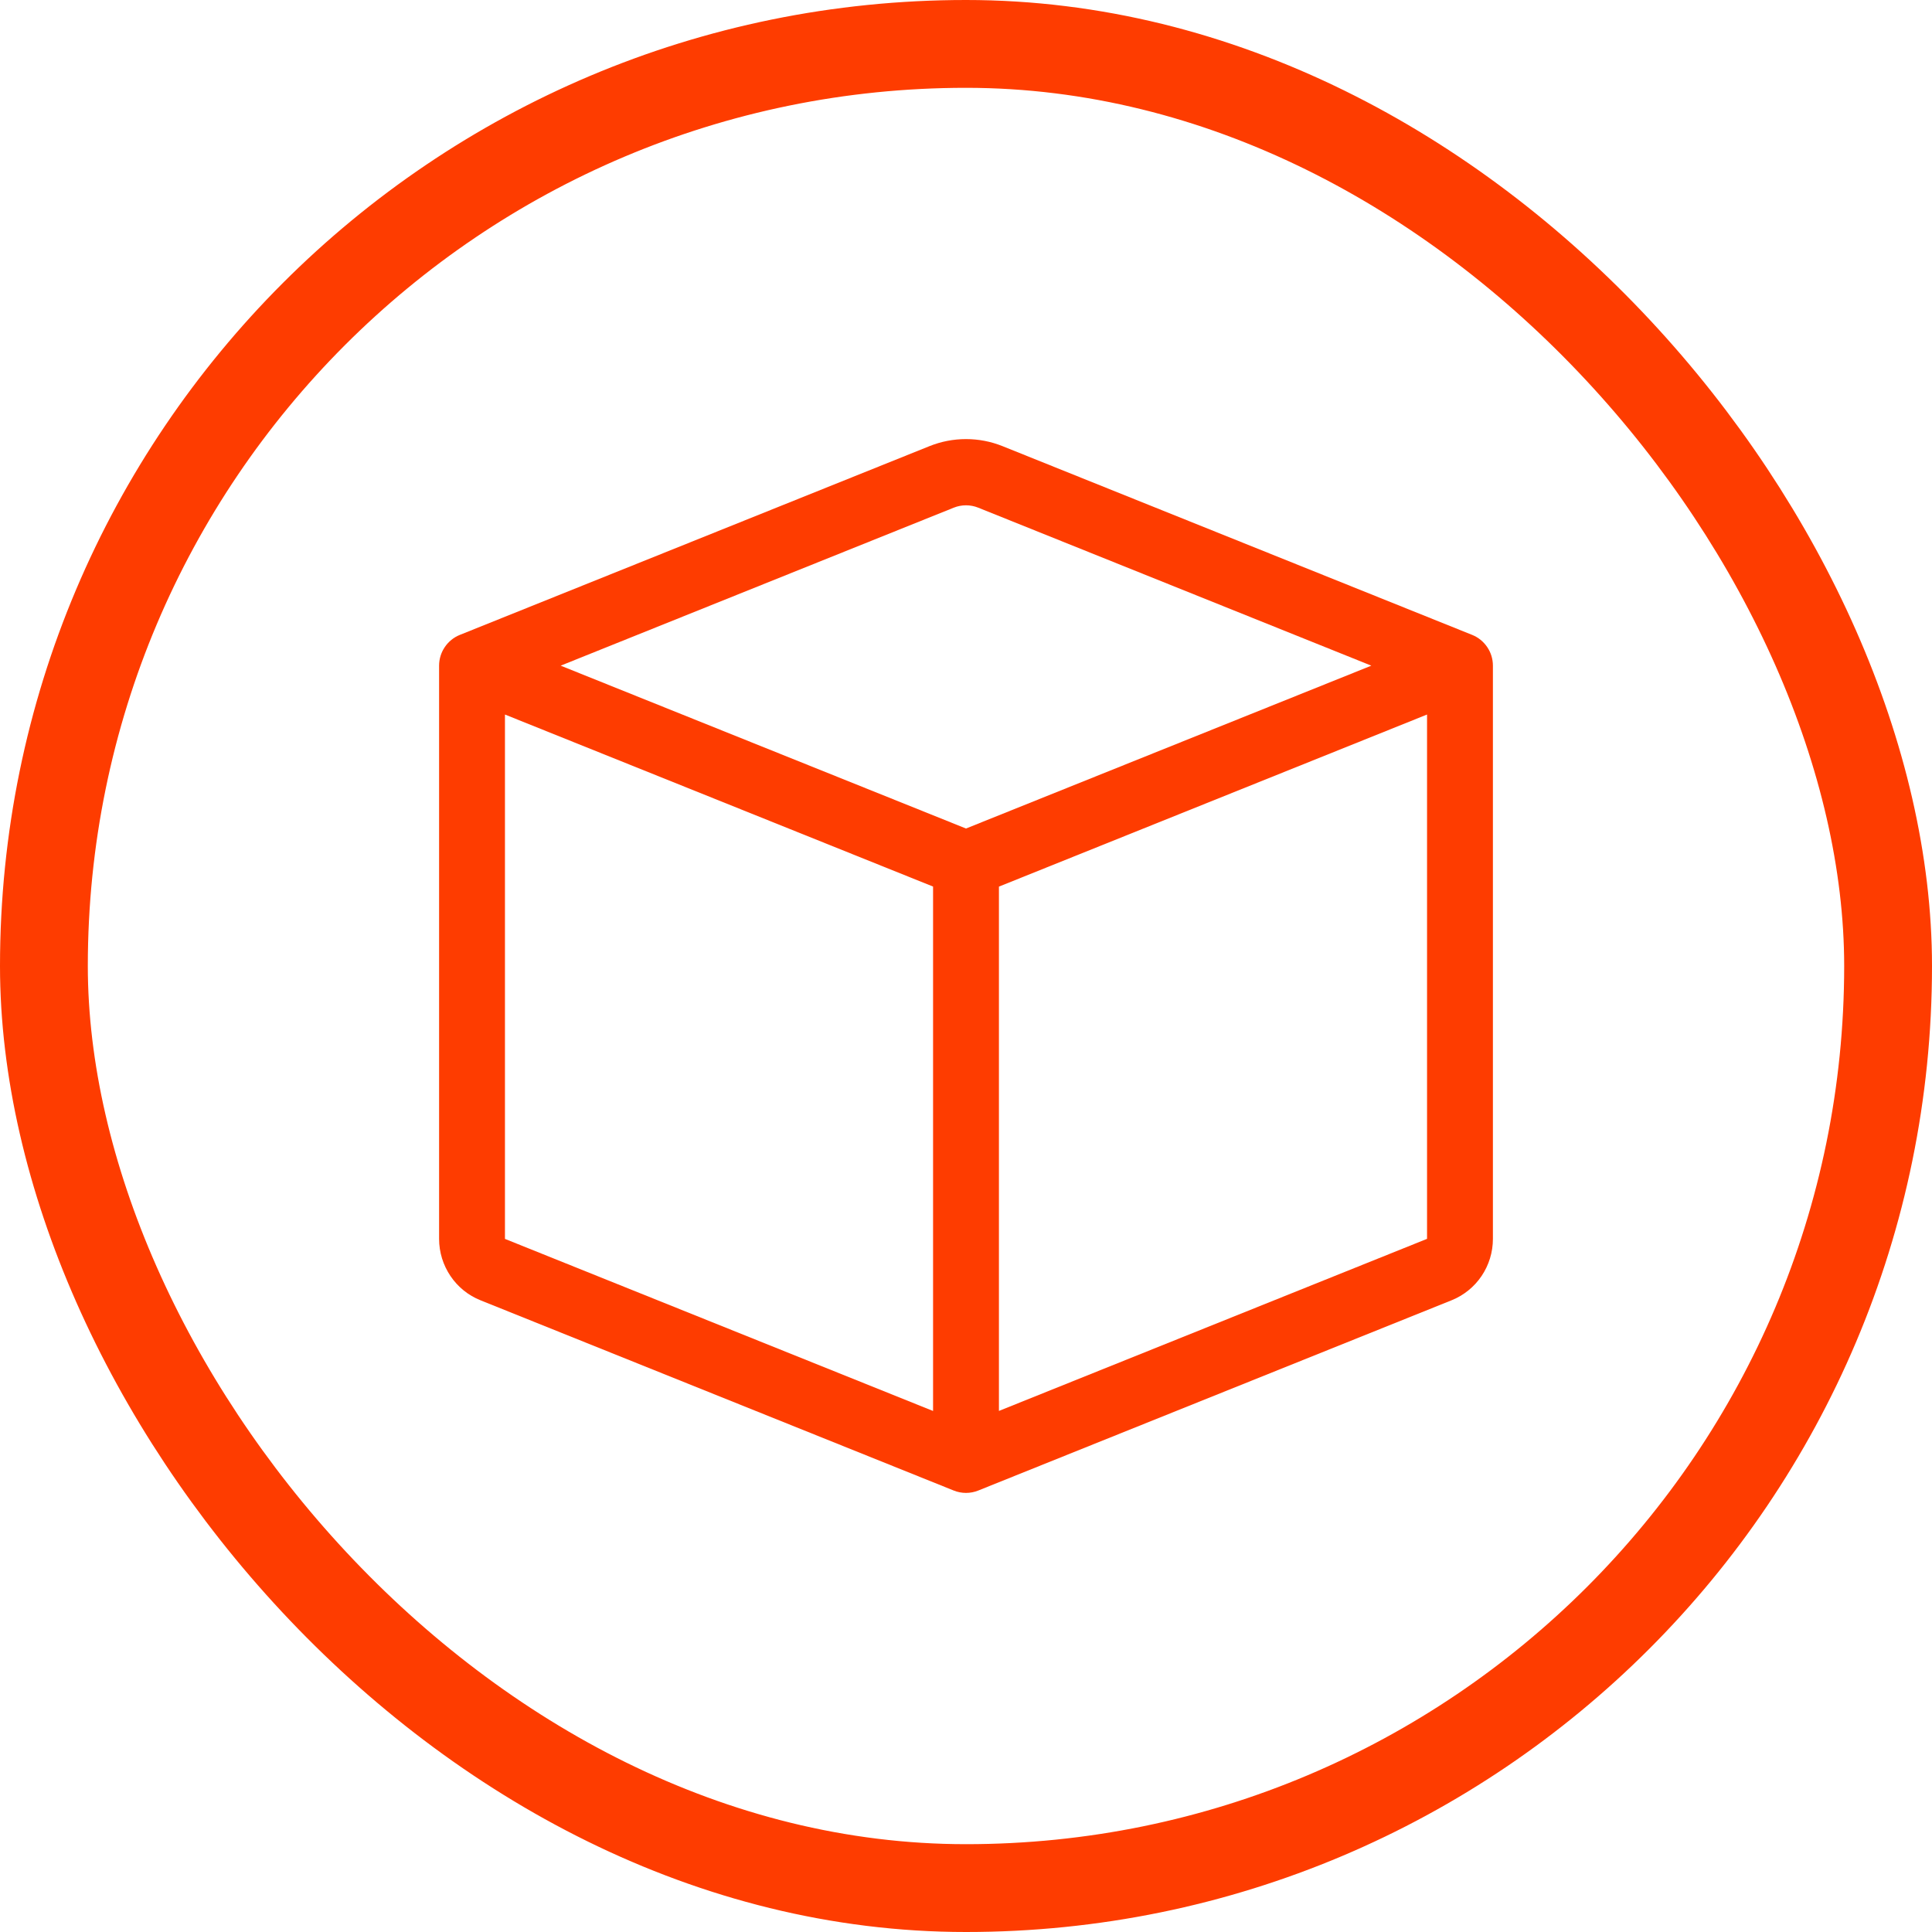 <svg width="44" height="44" viewBox="0 0 44 44" fill="none" xmlns="http://www.w3.org/2000/svg">
<g clip-path="url(#clip0_4089_324)">
<path d="M22.279 11.562C22.1 11.49 21.9 11.49 21.721 11.562L12.769 15.16L22 18.869L31.231 15.16L22.279 11.562ZM32.5 16.273L22.75 20.192V32.133L32.5 28.214V16.273ZM21.25 32.134V20.191L11.5 16.273V28.215L21.25 32.134ZM21.165 10.162C21.701 9.946 22.299 9.946 22.835 10.162L33.529 14.46C33.668 14.516 33.787 14.613 33.871 14.738C33.955 14.862 34 15.009 34 15.16V28.215C34 28.517 33.91 28.811 33.742 29.06C33.574 29.309 33.335 29.502 33.056 29.614L22.279 33.946C22.1 34.018 21.9 34.018 21.721 33.946L10.945 29.614C10.666 29.503 10.427 29.31 10.259 29.06C10.091 28.811 10 28.517 10 28.215V15.16C10 15.009 10.045 14.862 10.129 14.738C10.213 14.613 10.332 14.516 10.471 14.46L21.165 10.162Z" fill="#FE3C00"/>
</g>
<rect x="1" y="1" width="42" height="42" rx="21" stroke="#FE3C00" stroke-width="2"/>
<defs>
<clipPath id="clip0_4089_324">
<rect width="24" height="24" fill="white" transform="translate(10 10)"/>
</clipPath>
</defs>
</svg>
